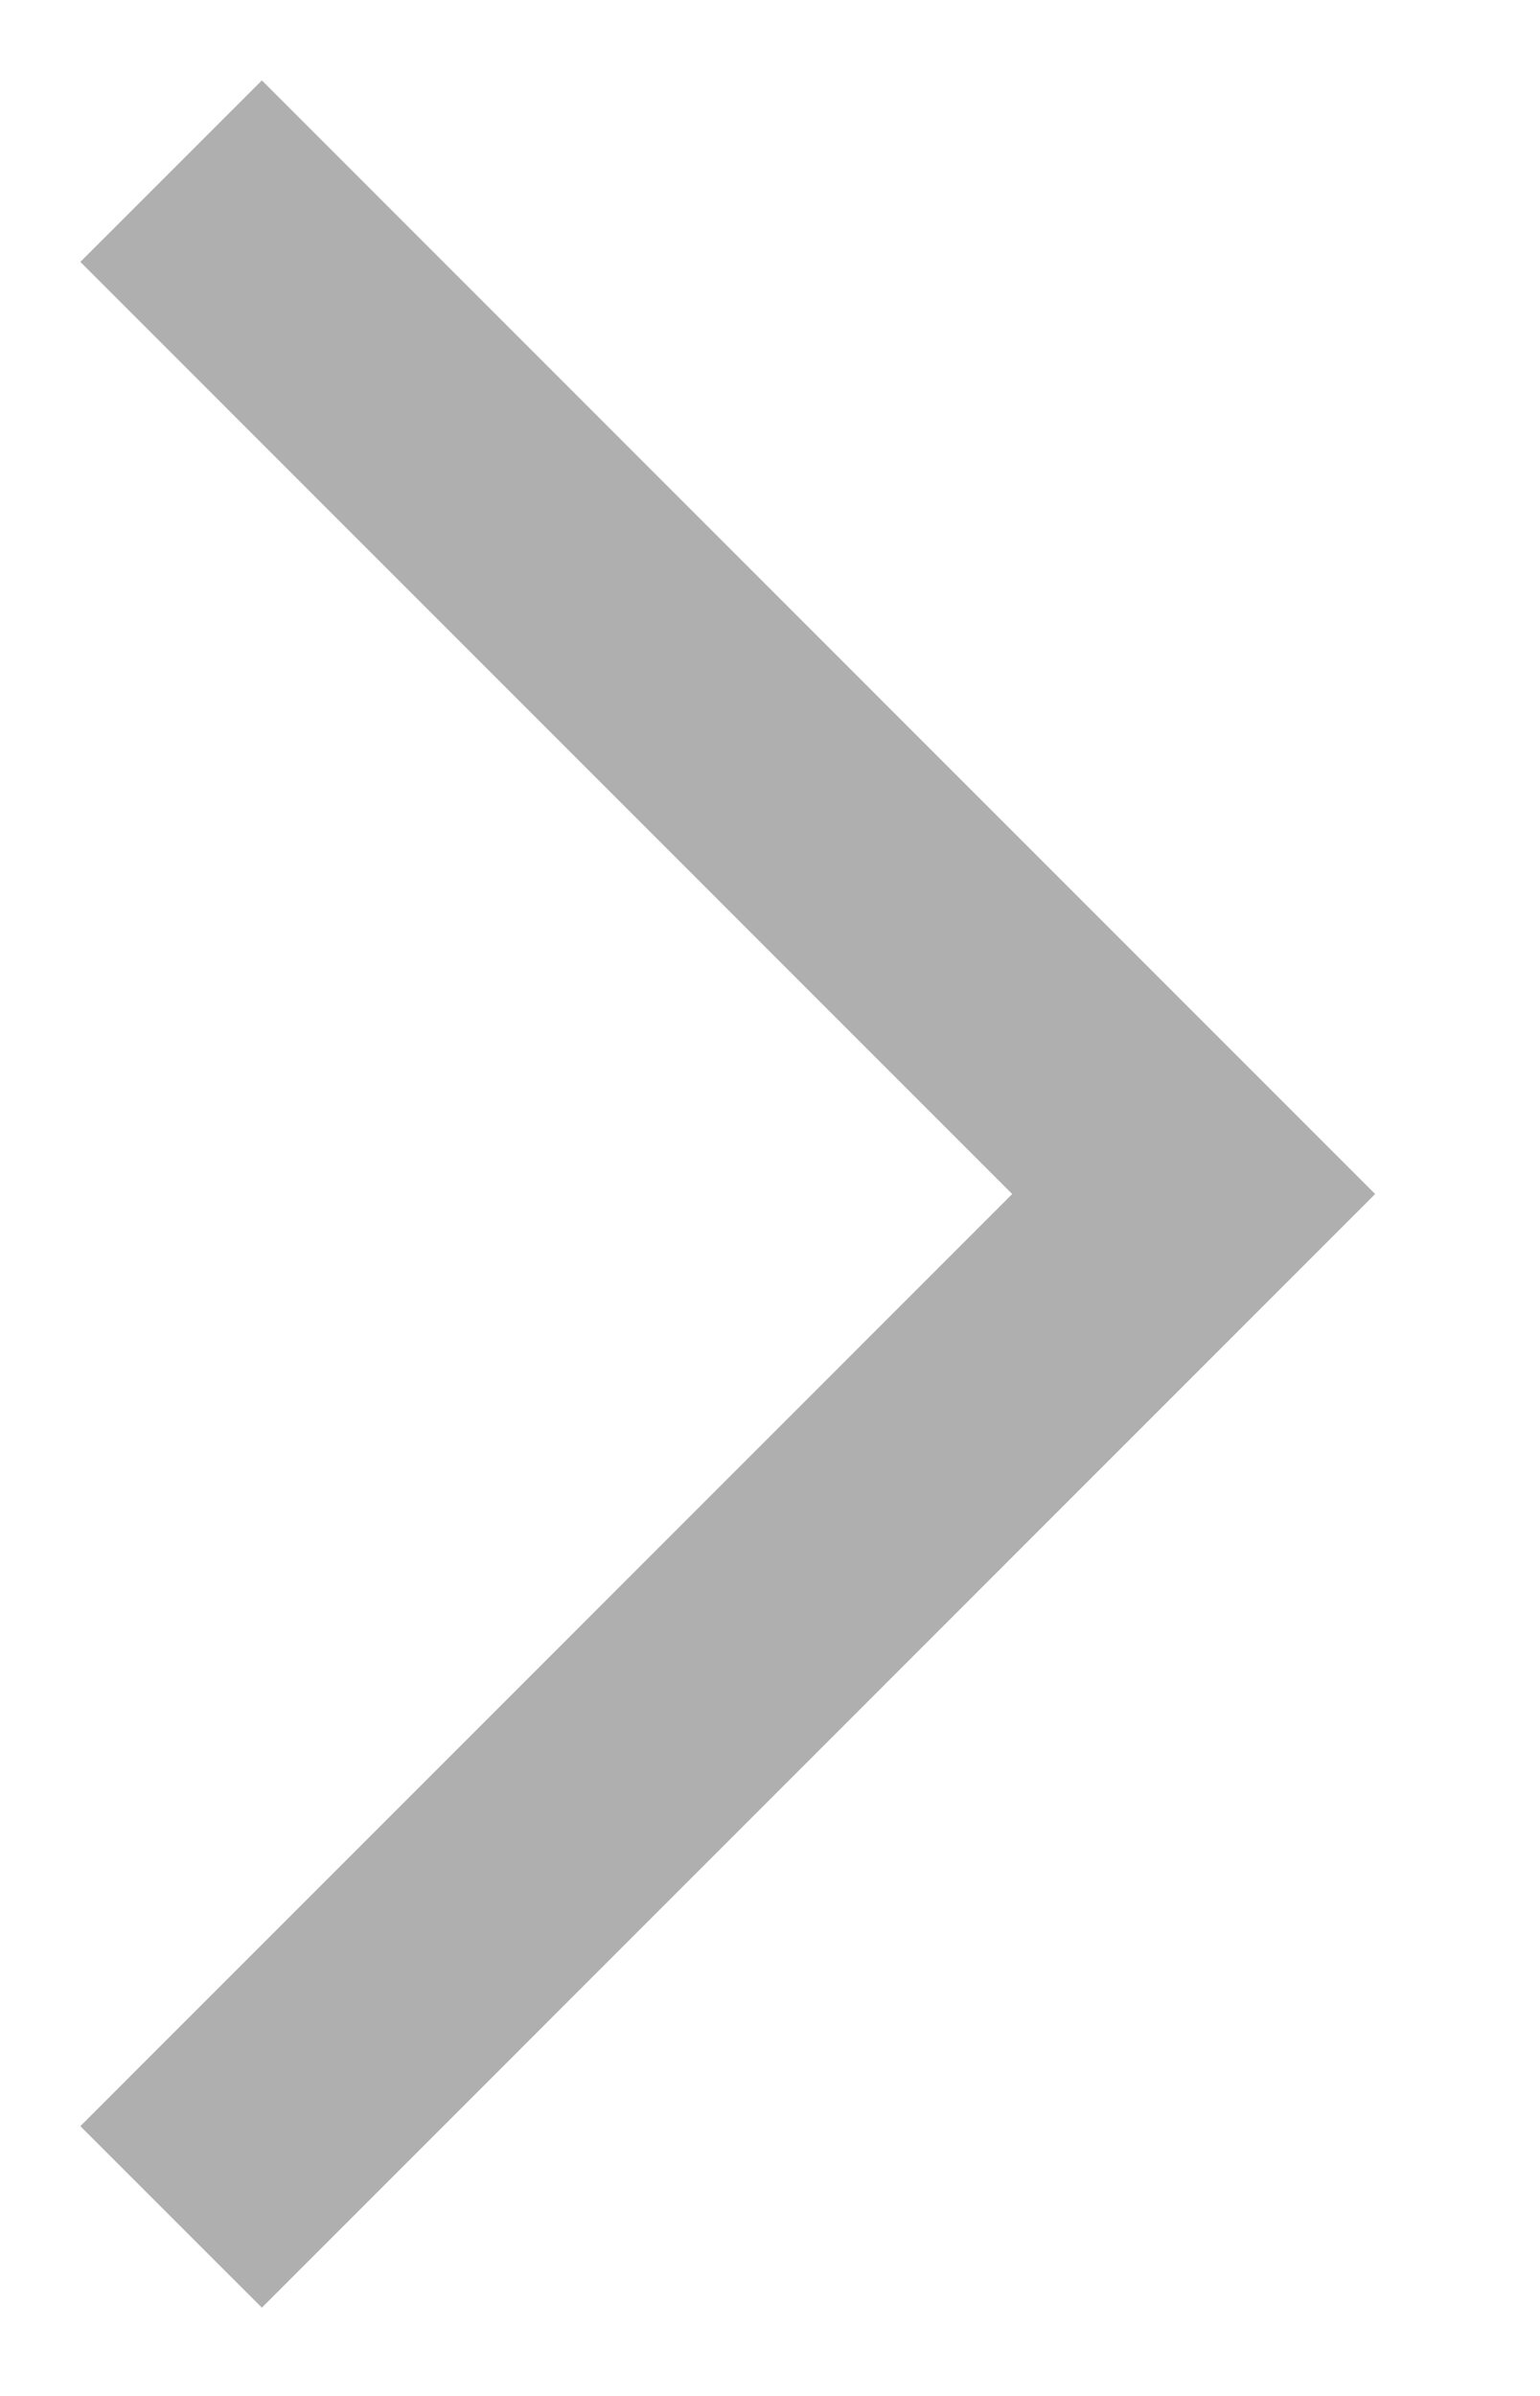 <?xml version="1.0" encoding="UTF-8"?>
<svg width="9px" height="14px" viewBox="0 0 9 14" version="1.1" xmlns="http://www.w3.org/2000/svg" xmlns:xlink="http://www.w3.org/1999/xlink">
    <title>seeh_arrow_right</title>
    <g id="Iconen" stroke="none" stroke-width="1" fill="none" fill-rule="evenodd">
        <g id="seeh_arrow_right" transform="translate(1, 1)" stroke="#AFAFAF" stroke-width="1.5">
            <g id="Group" transform="translate(2.988, 5.977) rotate(-90) translate(-2.988, -5.977) translate(-2.989, 2.989)">
                <polyline id="Path" points="0 0 5.977 5.976 11.954 0"></polyline>
            </g>
        </g>
    </g>
</svg>